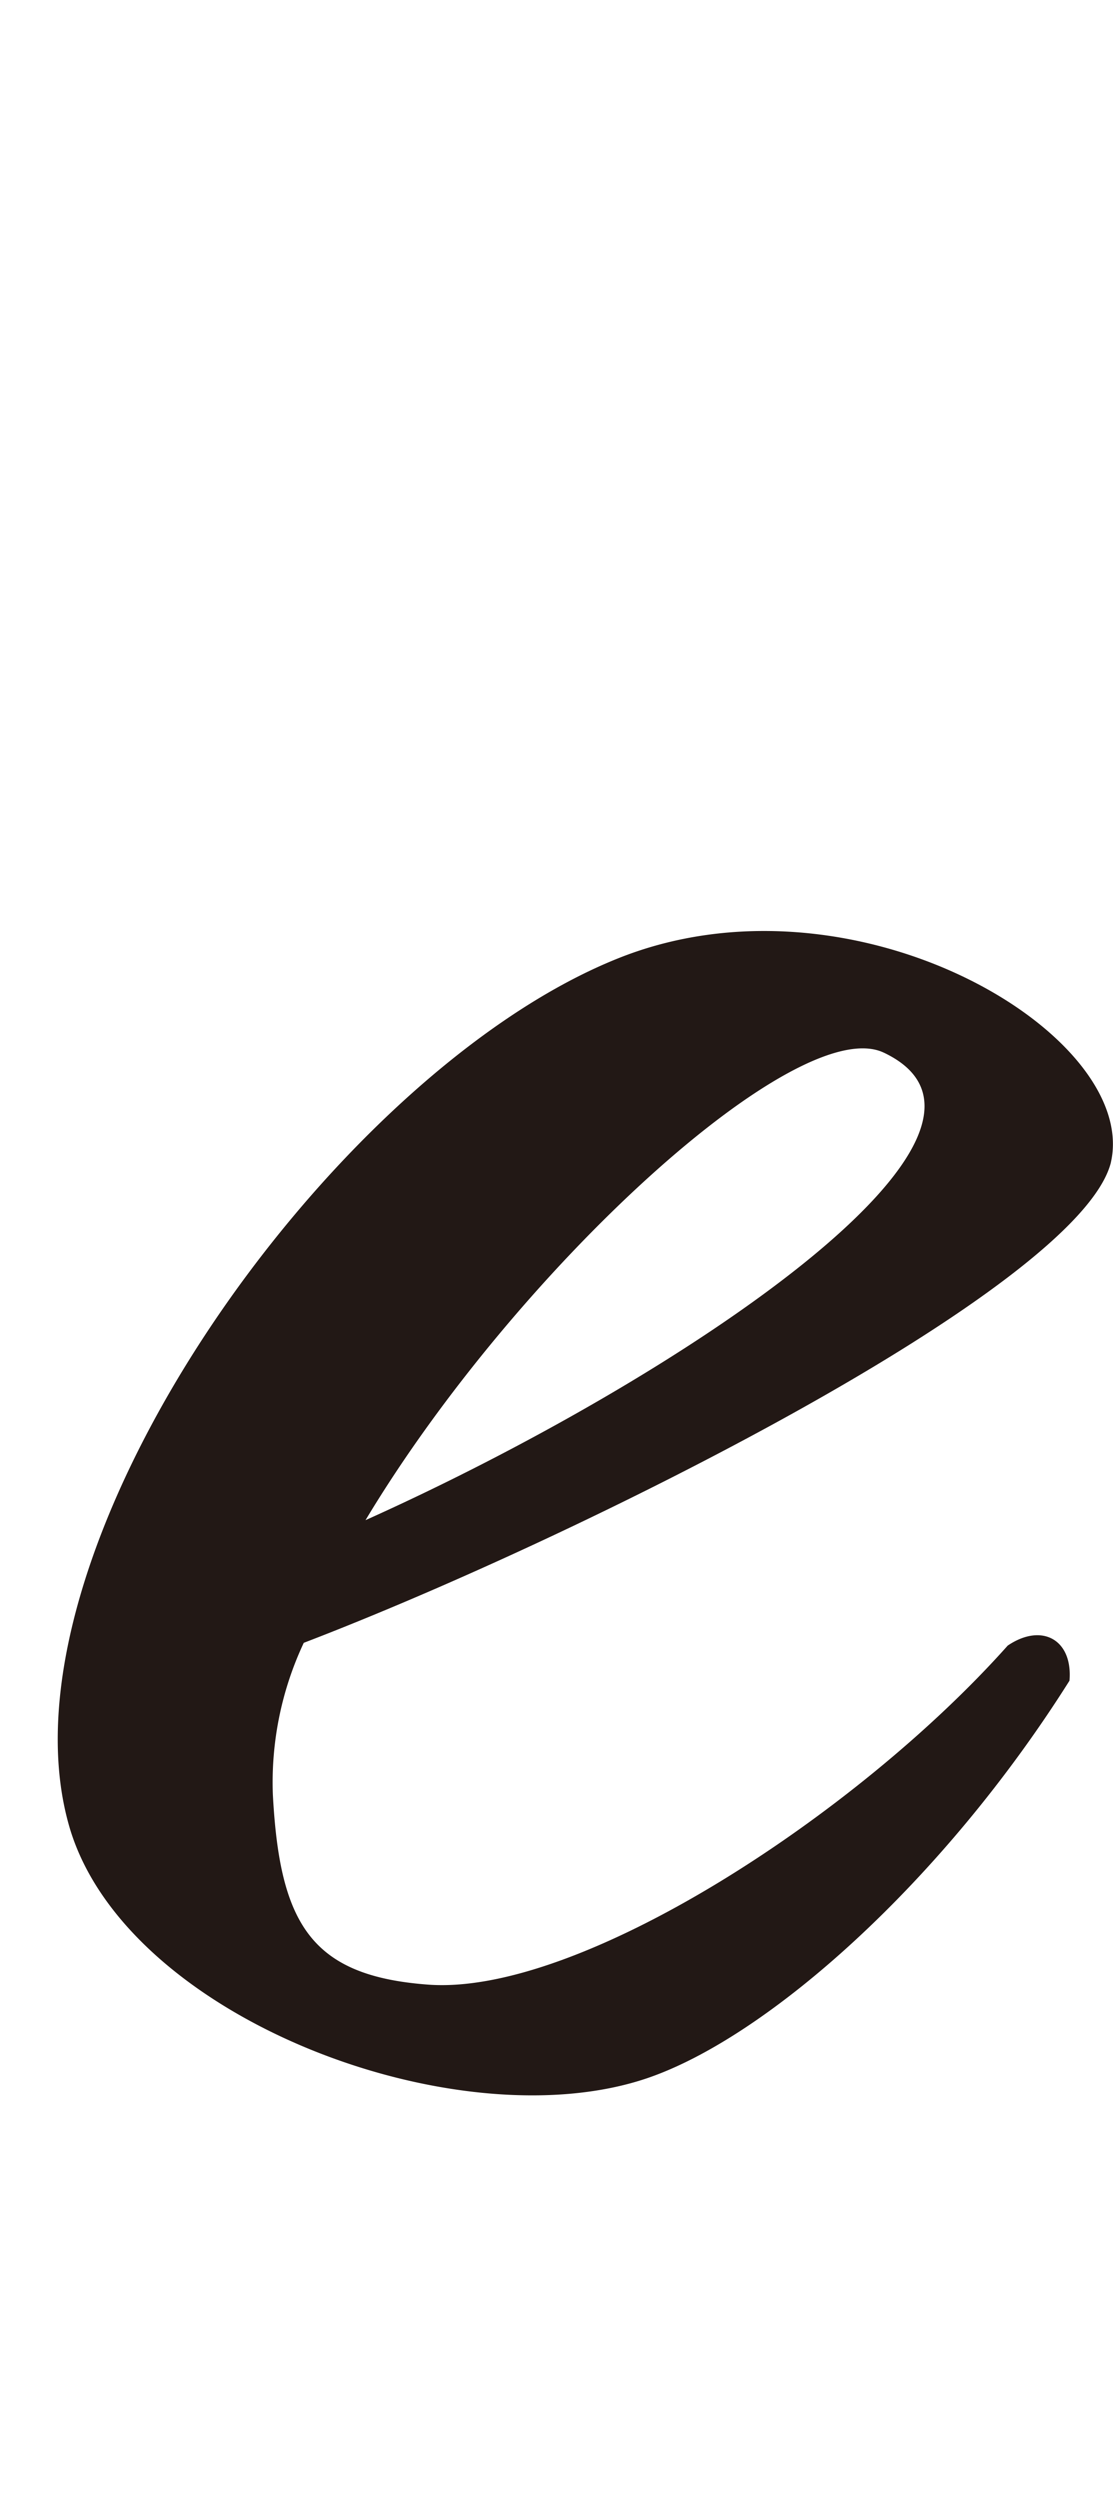<svg id="f01_02.svg" xmlns="http://www.w3.org/2000/svg" width="44.125" height="99.06" viewBox="0 0 44.125 99.06">
  <defs>
    <style>
      .cls-1 {
        fill: #7f6e61;
        stroke: #006583;
        stroke-width: 1px;
        opacity: 0;
      }

      .cls-1, .cls-2 {
        fill-rule: evenodd;
      }

      .cls-2 {
        fill: #221815;
      }
    </style>
  </defs>
  <path id="長方形_709" data-name="長方形 709" class="cls-1" d="M792.148,1703h42.313v98.05H792.148V1703Z" transform="translate(-791.656 -1702.5)"/>
  <g id="f01_02.png_200_f01_02_2x.png" data-name="f01_02.png,200% f01_02@2x.png">
    <path id="e" class="cls-2" d="M835.687,1748.6c1.225-5.09-10.21-11.92-19.6-8.1-11.435,4.63-24.912,23.73-21.645,34.5,2.315,7.52,15.383,12.38,22.87,9.84,4.765-1.62,11.707-7.76,16.744-15.75,0.136-1.62-1.089-2.31-2.45-1.39-5.99,6.72-17.016,13.9-23.006,13.43-4.629-.35-5.854-2.43-6.126-7.52a13,13,0,0,1,1.225-6.02C814.587,1763.42,834.325,1753.58,835.687,1748.6Zm-8.985-4.39c6.534,3.12-8.168,12.96-20.555,18.52C812.136,1752.77,823.3,1742.58,826.7,1744.21Z" transform="translate(-791.656 -1702.5)"/>
  </g>
</svg>
